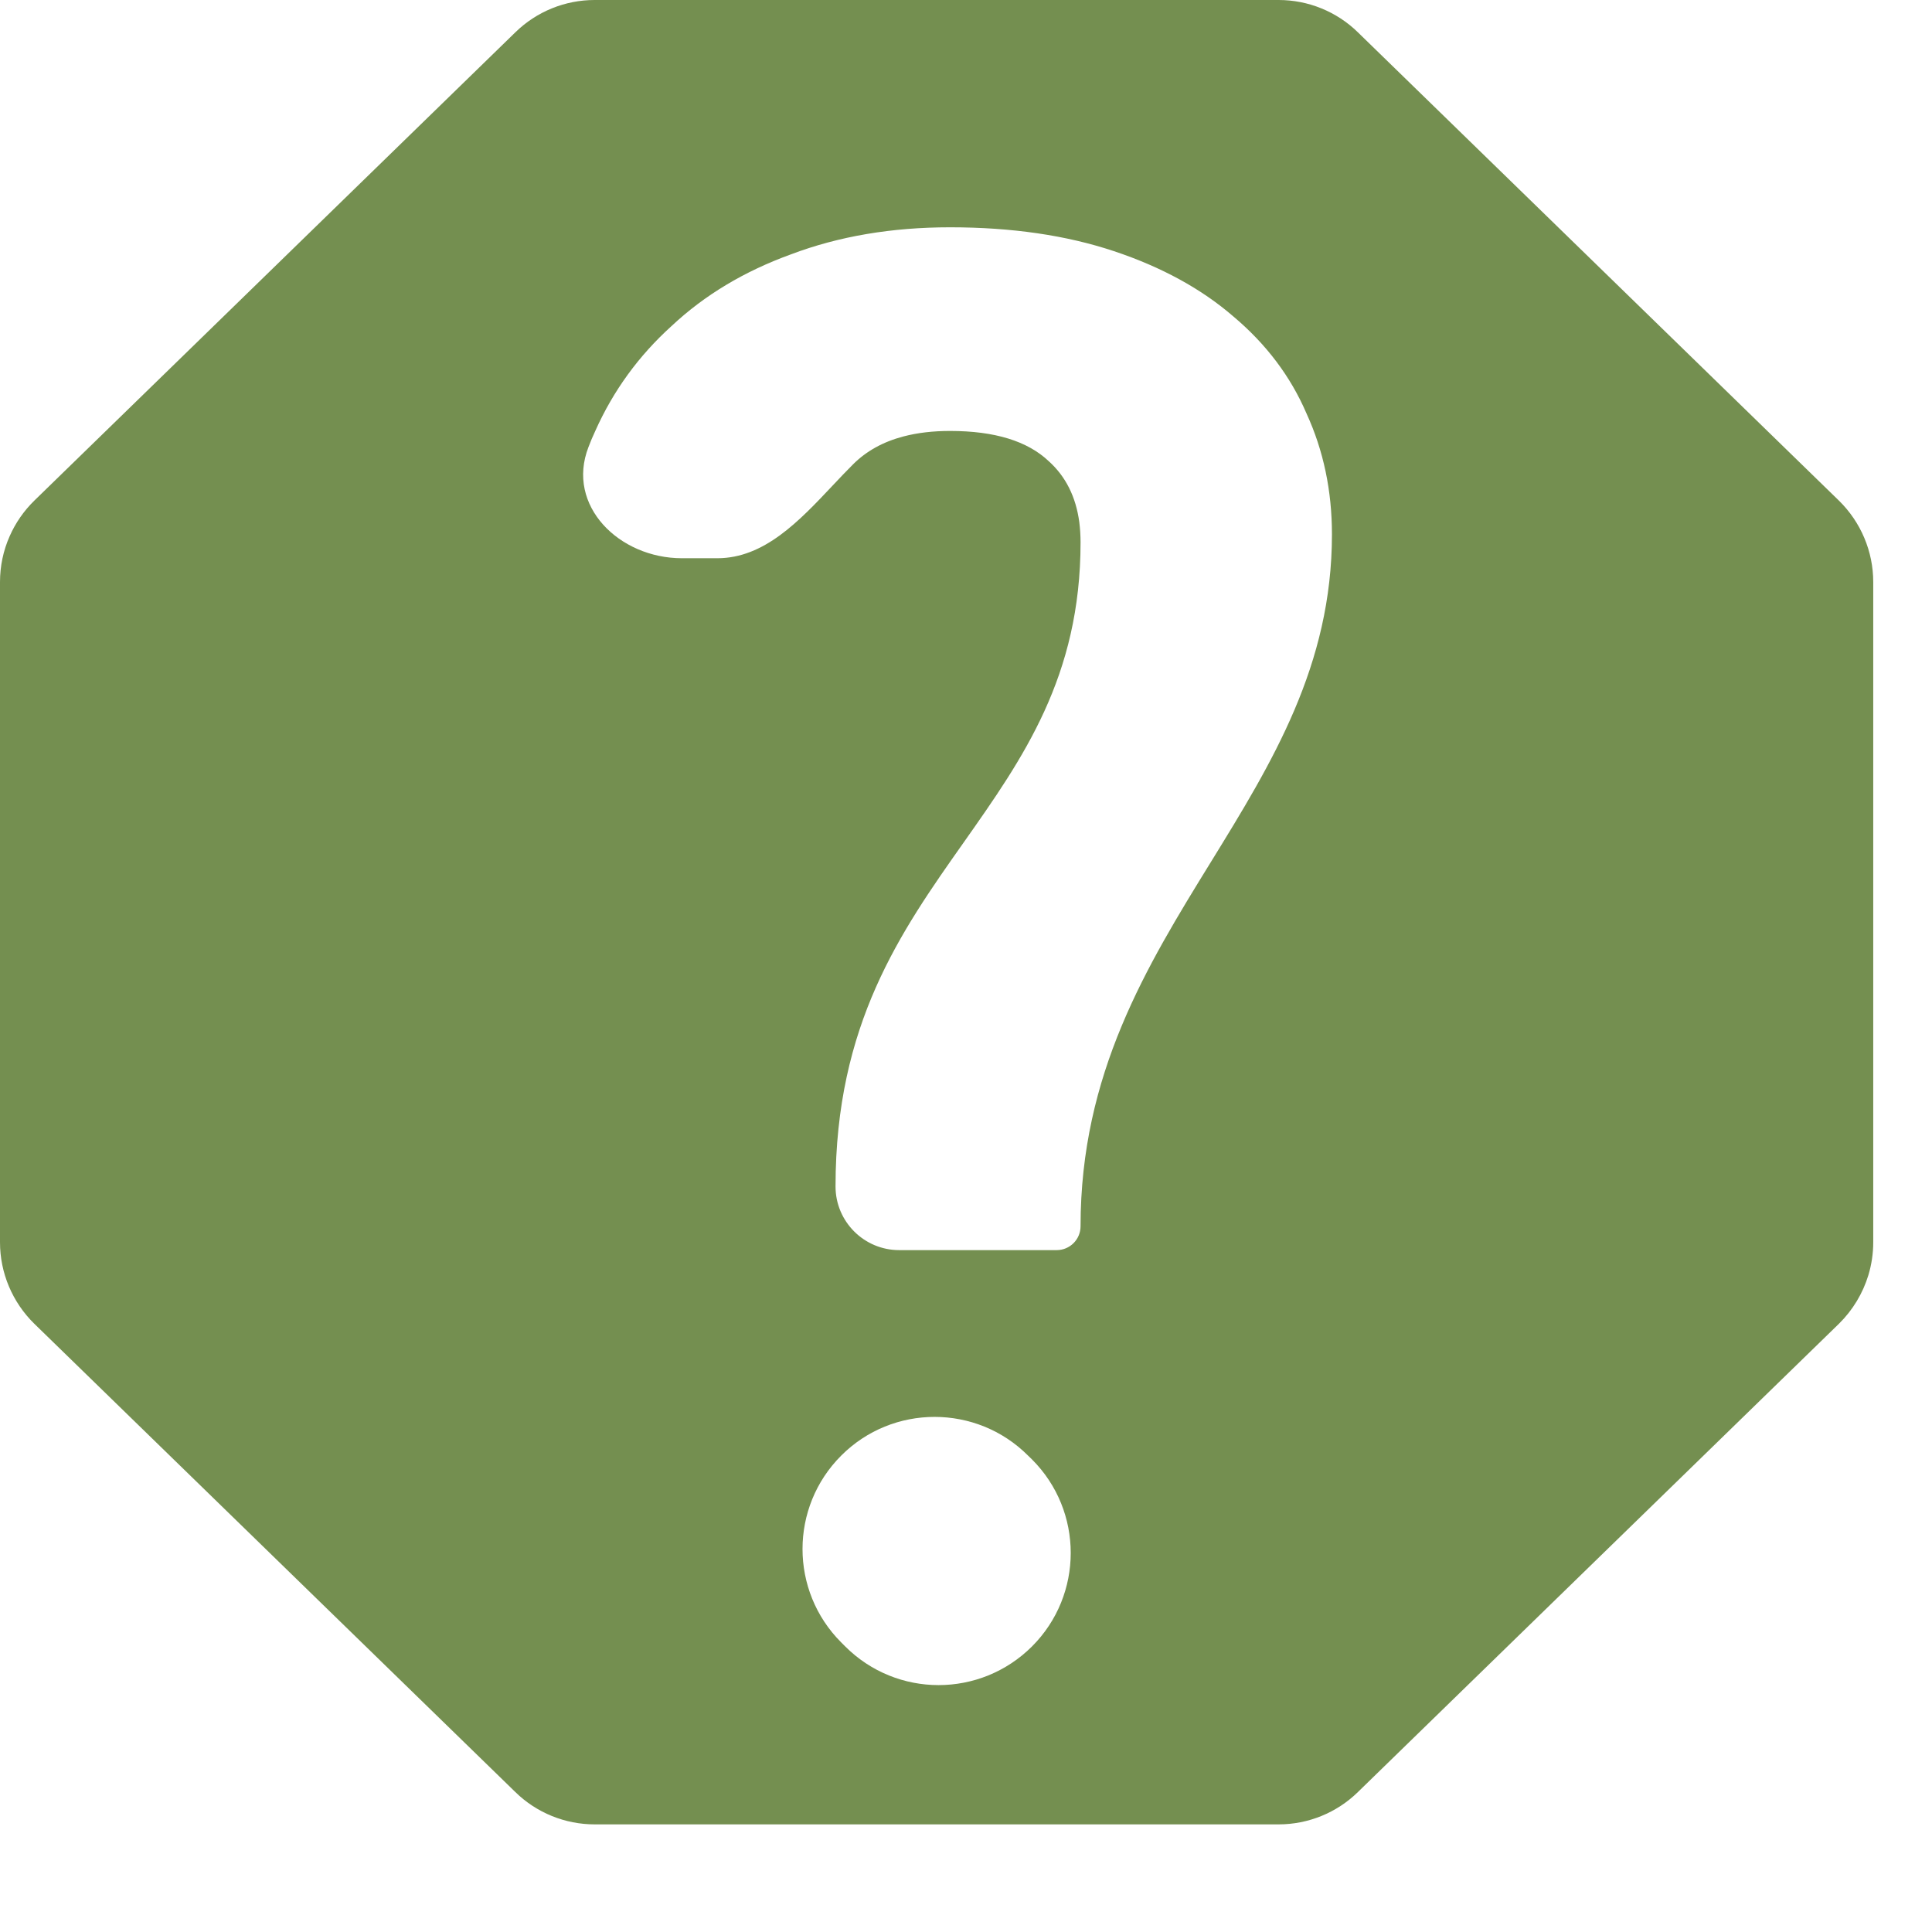 <?xml version="1.0" encoding="UTF-8"?> <svg xmlns="http://www.w3.org/2000/svg" width="17" height="17" viewBox="0 0 17 17" fill="none"><path fill-rule="evenodd" clip-rule="evenodd" d="M11.948 0.284C11.762 0.102 11.511 0 11.251 0H5.232C4.972 0 4.721 0.102 4.535 0.284L0.302 4.405C0.209 4.496 0.136 4.602 0.085 4.718C0.029 4.844 0 4.981 0 5.122V10.931C0 11.201 0.109 11.459 0.302 11.648L4.535 15.769C4.721 15.951 4.972 16.053 5.232 16.053H11.251C11.511 16.053 11.762 15.951 11.948 15.769L16.181 11.648C16.303 11.528 16.391 11.381 16.44 11.221C16.468 11.128 16.483 11.03 16.483 10.931V5.122C16.483 4.852 16.374 4.594 16.181 4.405L11.948 0.284ZM9.081 14.487C8.626 14.941 7.891 14.941 7.437 14.487L7.402 14.452C6.948 13.998 6.948 13.262 7.402 12.808C7.855 12.354 8.592 12.354 9.046 12.808L9.081 12.842C9.535 13.296 9.535 14.033 9.081 14.487ZM8.481 7.411C7.925 8.199 7.352 9.012 7.352 10.44C7.352 10.749 7.603 11 7.912 11H9.298C9.414 11 9.508 10.906 9.508 10.79C9.508 9.448 10.089 8.503 10.656 7.583C11.195 6.708 11.72 5.854 11.72 4.702C11.72 4.319 11.646 3.965 11.496 3.638C11.356 3.312 11.141 3.027 10.852 2.784C10.572 2.542 10.222 2.35 9.802 2.21C9.382 2.07 8.901 2 8.36 2C7.847 2 7.38 2.079 6.96 2.238C6.549 2.387 6.199 2.597 5.91 2.868C5.621 3.129 5.396 3.438 5.238 3.792C5.216 3.839 5.196 3.886 5.178 3.934C4.978 4.449 5.448 4.912 6 4.912H6.312C6.725 4.912 7.033 4.584 7.327 4.272C7.387 4.208 7.446 4.146 7.506 4.086C7.623 3.969 7.771 3.887 7.951 3.84C8.073 3.808 8.209 3.792 8.36 3.792C8.752 3.792 9.041 3.881 9.228 4.058C9.377 4.192 9.467 4.371 9.497 4.595C9.504 4.651 9.508 4.71 9.508 4.772C9.508 5.954 9.002 6.671 8.481 7.411Z" fill="#748F50"></path></svg> 